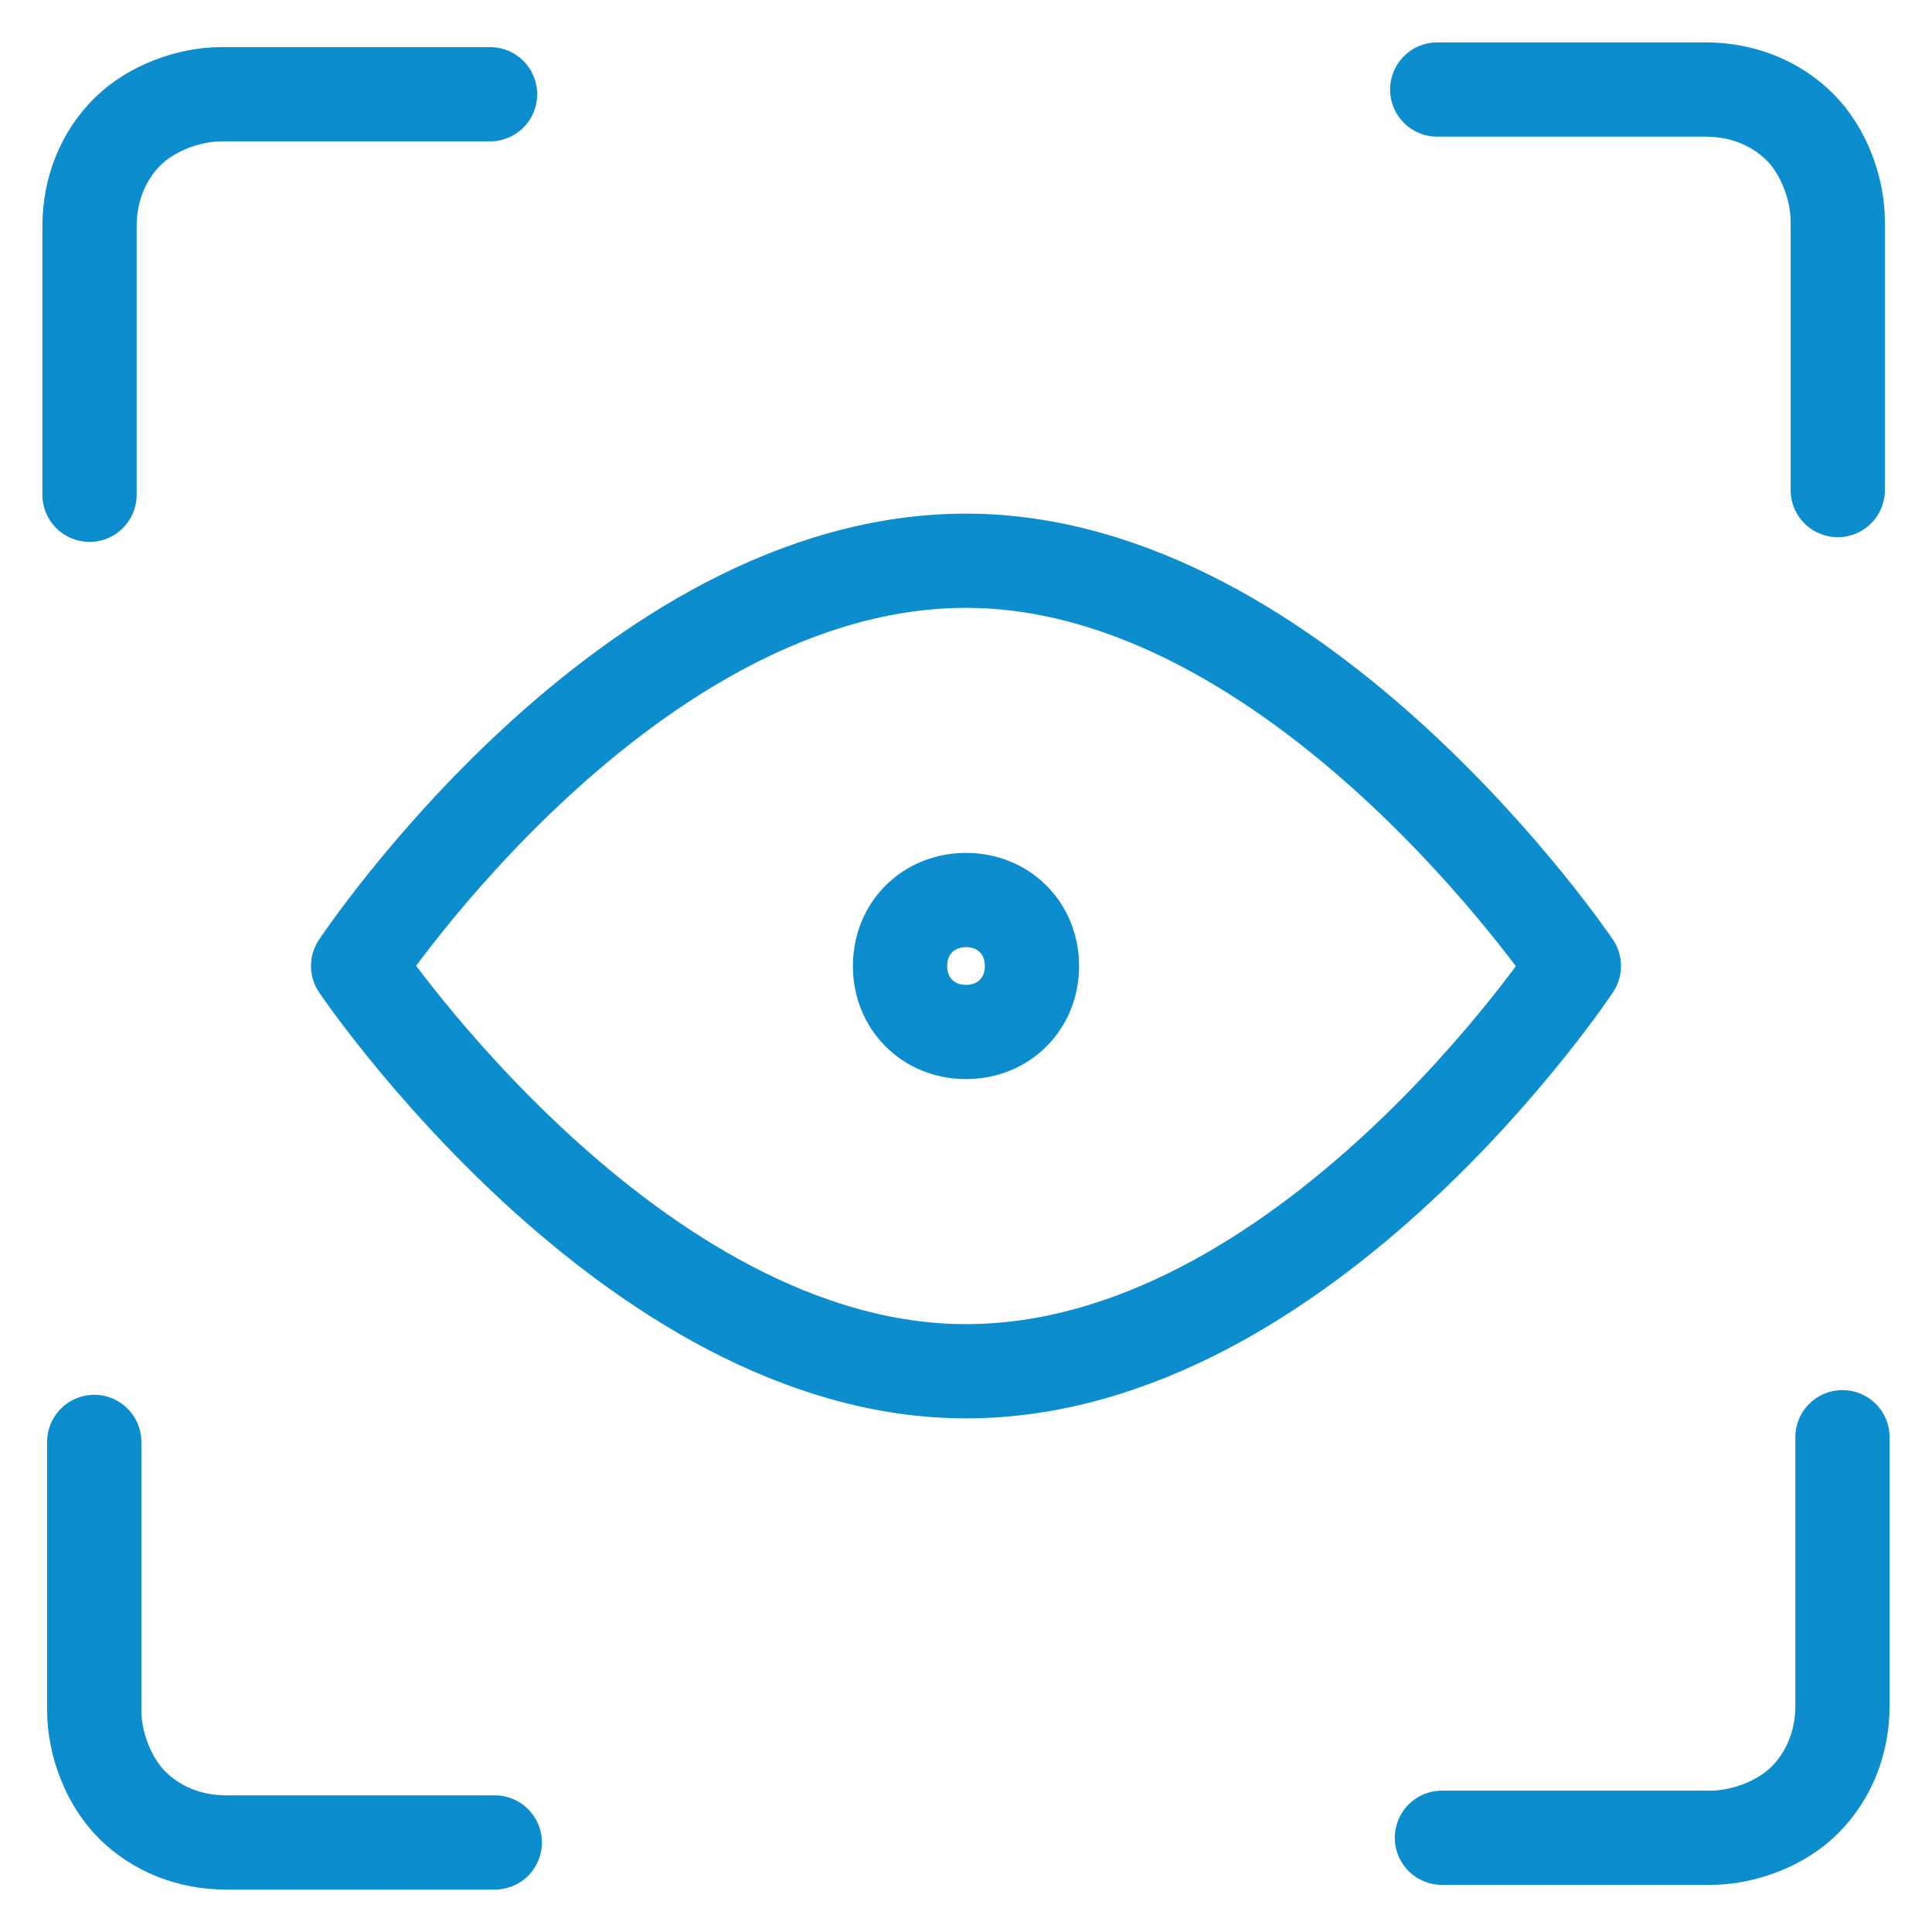 <?xml version="1.0" encoding="utf-8"?>
<!-- Generator: Adobe Illustrator 28.0.0, SVG Export Plug-In . SVG Version: 6.00 Build 0)  -->
<svg version="1.1" id="Layer_1" xmlns="http://www.w3.org/2000/svg" xmlns:xlink="http://www.w3.org/1999/xlink" x="0px" y="0px"
	 viewBox="0 0 41 41" style="enable-background:new 0 0 41 41;" xml:space="preserve">
<style type="text/css">
	.st0{fill:none;stroke:#0B8DCE;stroke-width:2;stroke-linecap:round;stroke-linejoin:round;}
</style>
<g>
	<g>
		<path class="st0" d="M39.1,30.5v5.7c0,0.8-0.3,1.5-0.8,2c-0.5,0.5-1.3,0.8-2,0.8h-5.7"/>
		<path class="st0" d="M30.5,1.9h5.7c0.8,0,1.5,0.3,2,0.8c0.5,0.5,0.8,1.3,0.8,2v5.7"/>
		<path class="st0" d="M1.9,10.5V4.8c0-0.8,0.3-1.5,0.8-2c0.5-0.5,1.3-0.8,2-0.8h5.7"/>
		<path class="st0" d="M10.5,39.1H4.8c-0.8,0-1.5-0.3-2-0.8s-0.8-1.3-0.8-2v-5.7"/>
		<path class="st0" d="M33.4,20.5c0,0-5.7,8.6-12.9,8.6c-7.1,0-12.9-8.6-12.9-8.6s5.7-8.6,12.9-8.6C27.6,11.9,33.4,20.5,33.4,20.5z"
			/>
		<path class="st0" d="M20.5,21.9c0.8,0,1.4-0.6,1.4-1.4c0-0.8-0.6-1.4-1.4-1.4c-0.8,0-1.4,0.6-1.4,1.4
			C19.1,21.3,19.7,21.9,20.5,21.9z"/>
	</g>
</g>
</svg>
